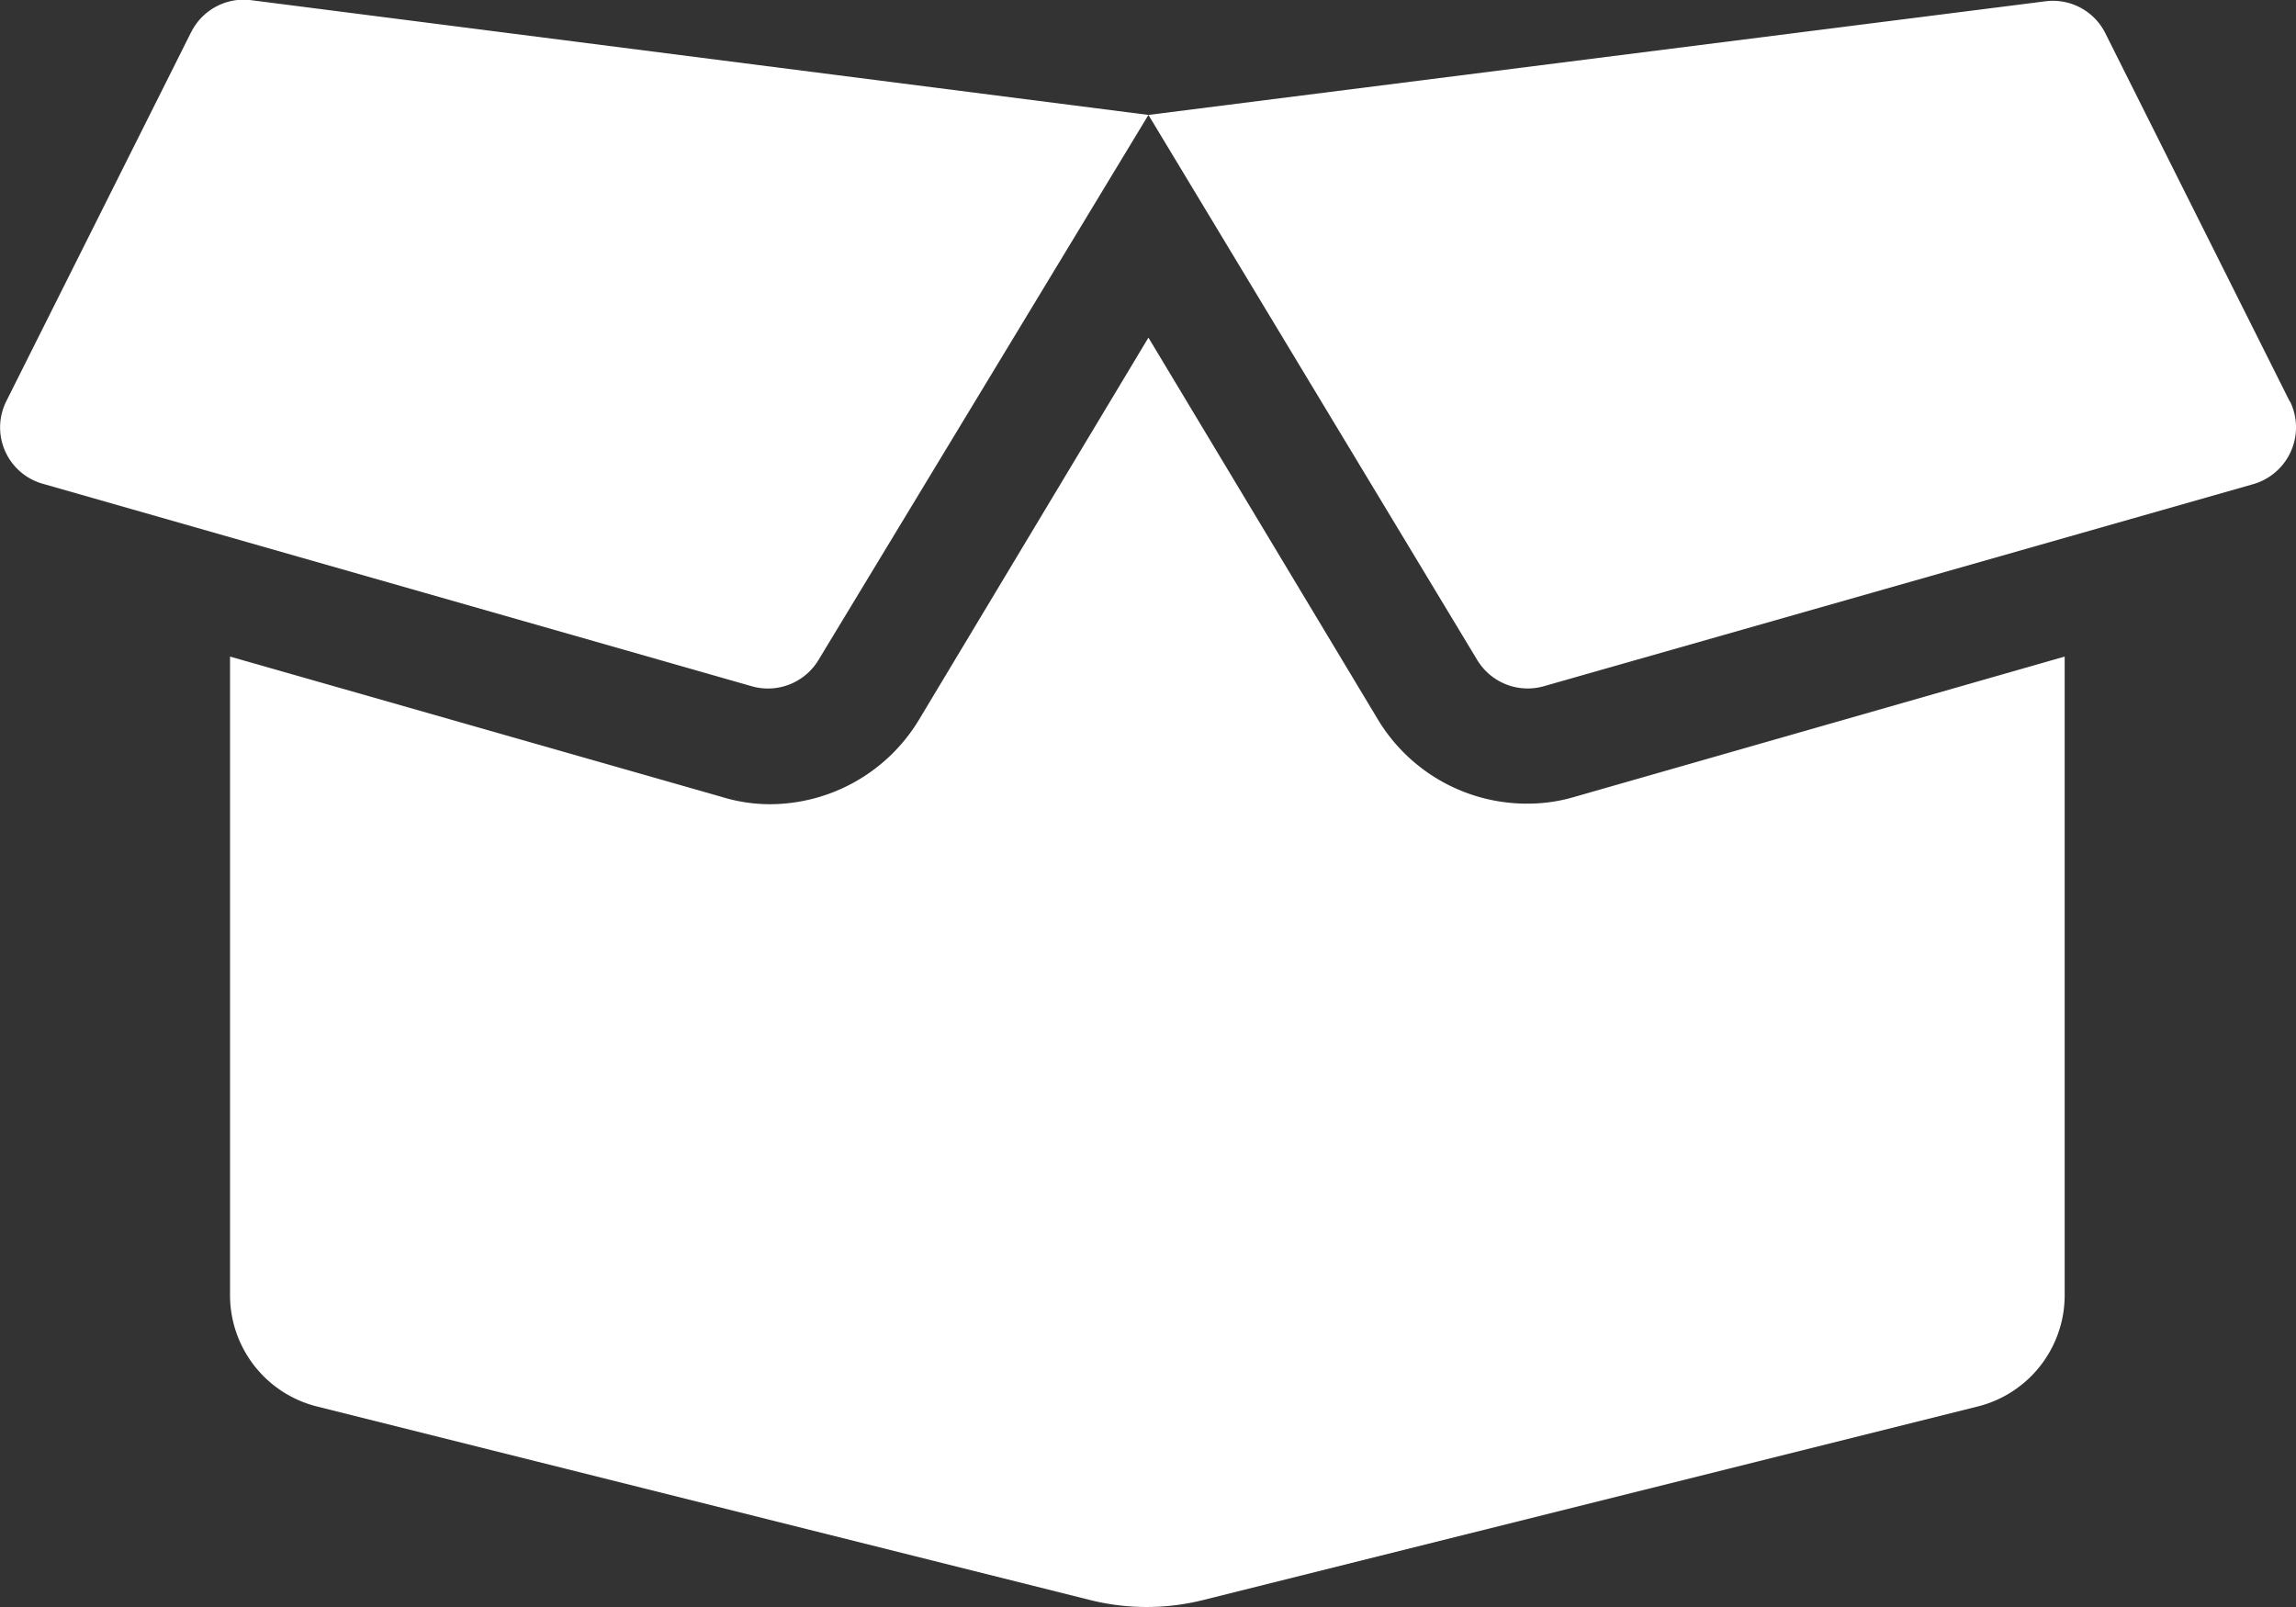 <svg xmlns="http://www.w3.org/2000/svg" width="16" height="11.2" viewBox="0 0 16 11.2">
  <rect x="0" y="0" width="16" height="11.2" fill="#333333" stroke="none"/>
  <path id="Icon_awesome-box-open" data-name="Icon awesome-box-open" d="M10.64,7.848A1.212,1.212,0,0,1,9.6,7.263L8,4.6l-1.6,2.665a1.216,1.216,0,0,1-1.037.587A1.15,1.15,0,0,1,5.023,7.8L1.6,6.823v4.45a.8.8,0,0,0,.6.775l5.4,1.352a1.625,1.625,0,0,0,.775,0l5.41-1.352a.8.8,0,0,0,.6-.775V6.823L10.972,7.8A1.15,1.15,0,0,1,10.64,7.848Zm5.315-2.8-1.287-2.57a.408.408,0,0,0-.417-.222L8,3.048l2.292,3.8a.411.411,0,0,0,.462.182L15.7,5.621a.412.412,0,0,0,.255-.577ZM1.328,2.473.041,5.043a.408.408,0,0,0,.252.575L5.24,7.031A.411.411,0,0,0,5.7,6.848L8,3.048l-6.255-.8a.408.408,0,0,0-.415.222Z" transform="translate(0.003 -2.247)" fill="#fff"/>
</svg>
